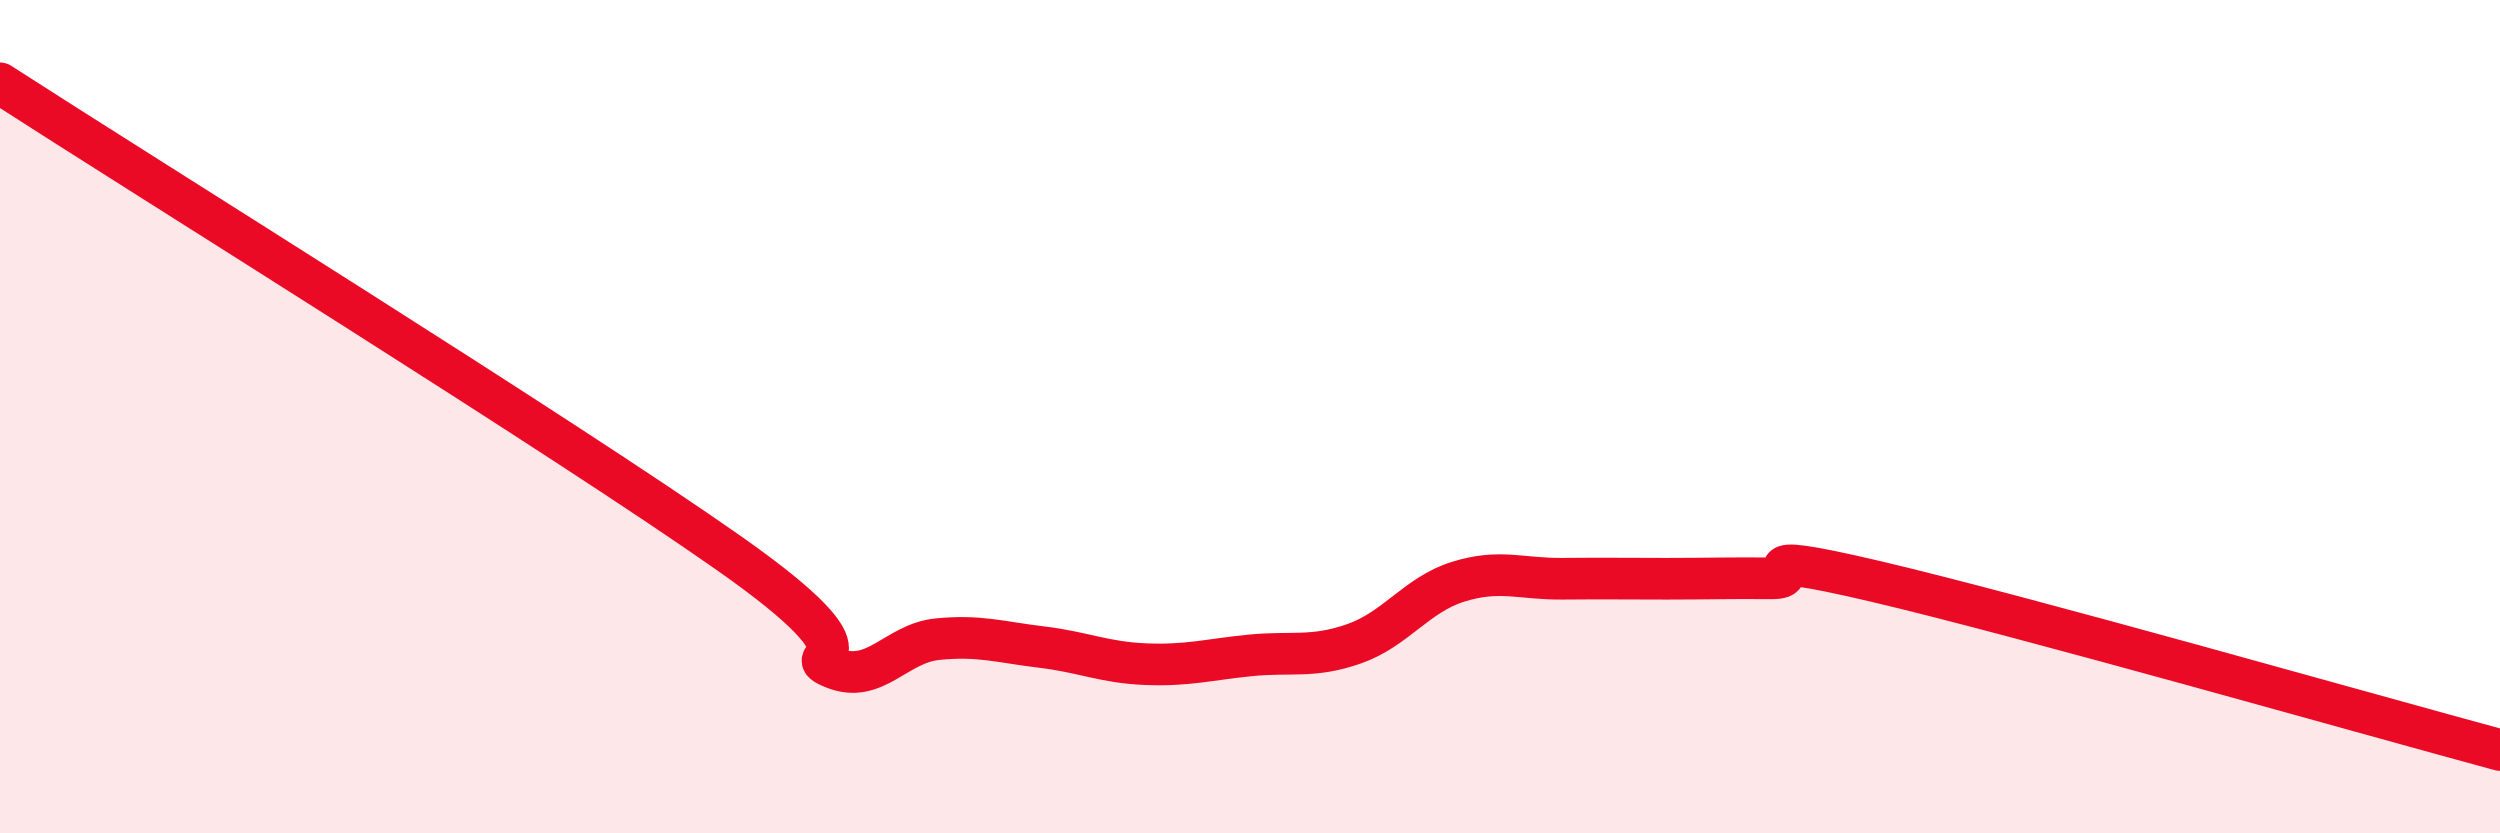 
    <svg width="60" height="20" viewBox="0 0 60 20" xmlns="http://www.w3.org/2000/svg">
      <path
        d="M 0,2 C 3.5,4.26 13.5,10.47 17.5,13.28 C 21.5,16.09 19,15.62 20,16.03 C 21,16.44 21.5,15.44 22.5,15.34 C 23.5,15.24 24,15.41 25,15.53 C 26,15.65 26.5,15.9 27.5,15.94 C 28.5,15.98 29,15.83 30,15.73 C 31,15.63 31.5,15.8 32.5,15.45 C 33.5,15.1 34,14.27 35,13.96 C 36,13.65 36.5,13.9 37.5,13.89 C 38.5,13.88 39,13.89 40,13.89 C 41,13.89 41.5,13.87 42.5,13.88 C 43.5,13.89 41.5,13.13 45,13.95 C 48.5,14.77 57,17.19 60,18L60 20L0 20Z"
        fill="#EB0A25"
        opacity="0.1"
        stroke-linecap="round"
        stroke-linejoin="round"
      />
      <path
        d="M 0,2 C 3.5,4.26 13.5,10.47 17.5,13.28 C 21.5,16.09 19,15.62 20,16.03 C 21,16.44 21.5,15.44 22.5,15.34 C 23.5,15.24 24,15.41 25,15.53 C 26,15.65 26.5,15.9 27.5,15.94 C 28.5,15.98 29,15.83 30,15.73 C 31,15.63 31.5,15.8 32.5,15.45 C 33.5,15.1 34,14.27 35,13.96 C 36,13.65 36.5,13.9 37.5,13.89 C 38.5,13.88 39,13.89 40,13.89 C 41,13.89 41.5,13.87 42.5,13.88 C 43.5,13.89 41.5,13.13 45,13.95 C 48.5,14.77 57,17.19 60,18"
        stroke="#EB0A25"
        stroke-width="1"
        fill="none"
        stroke-linecap="round"
        stroke-linejoin="round"
      />
    </svg>
  